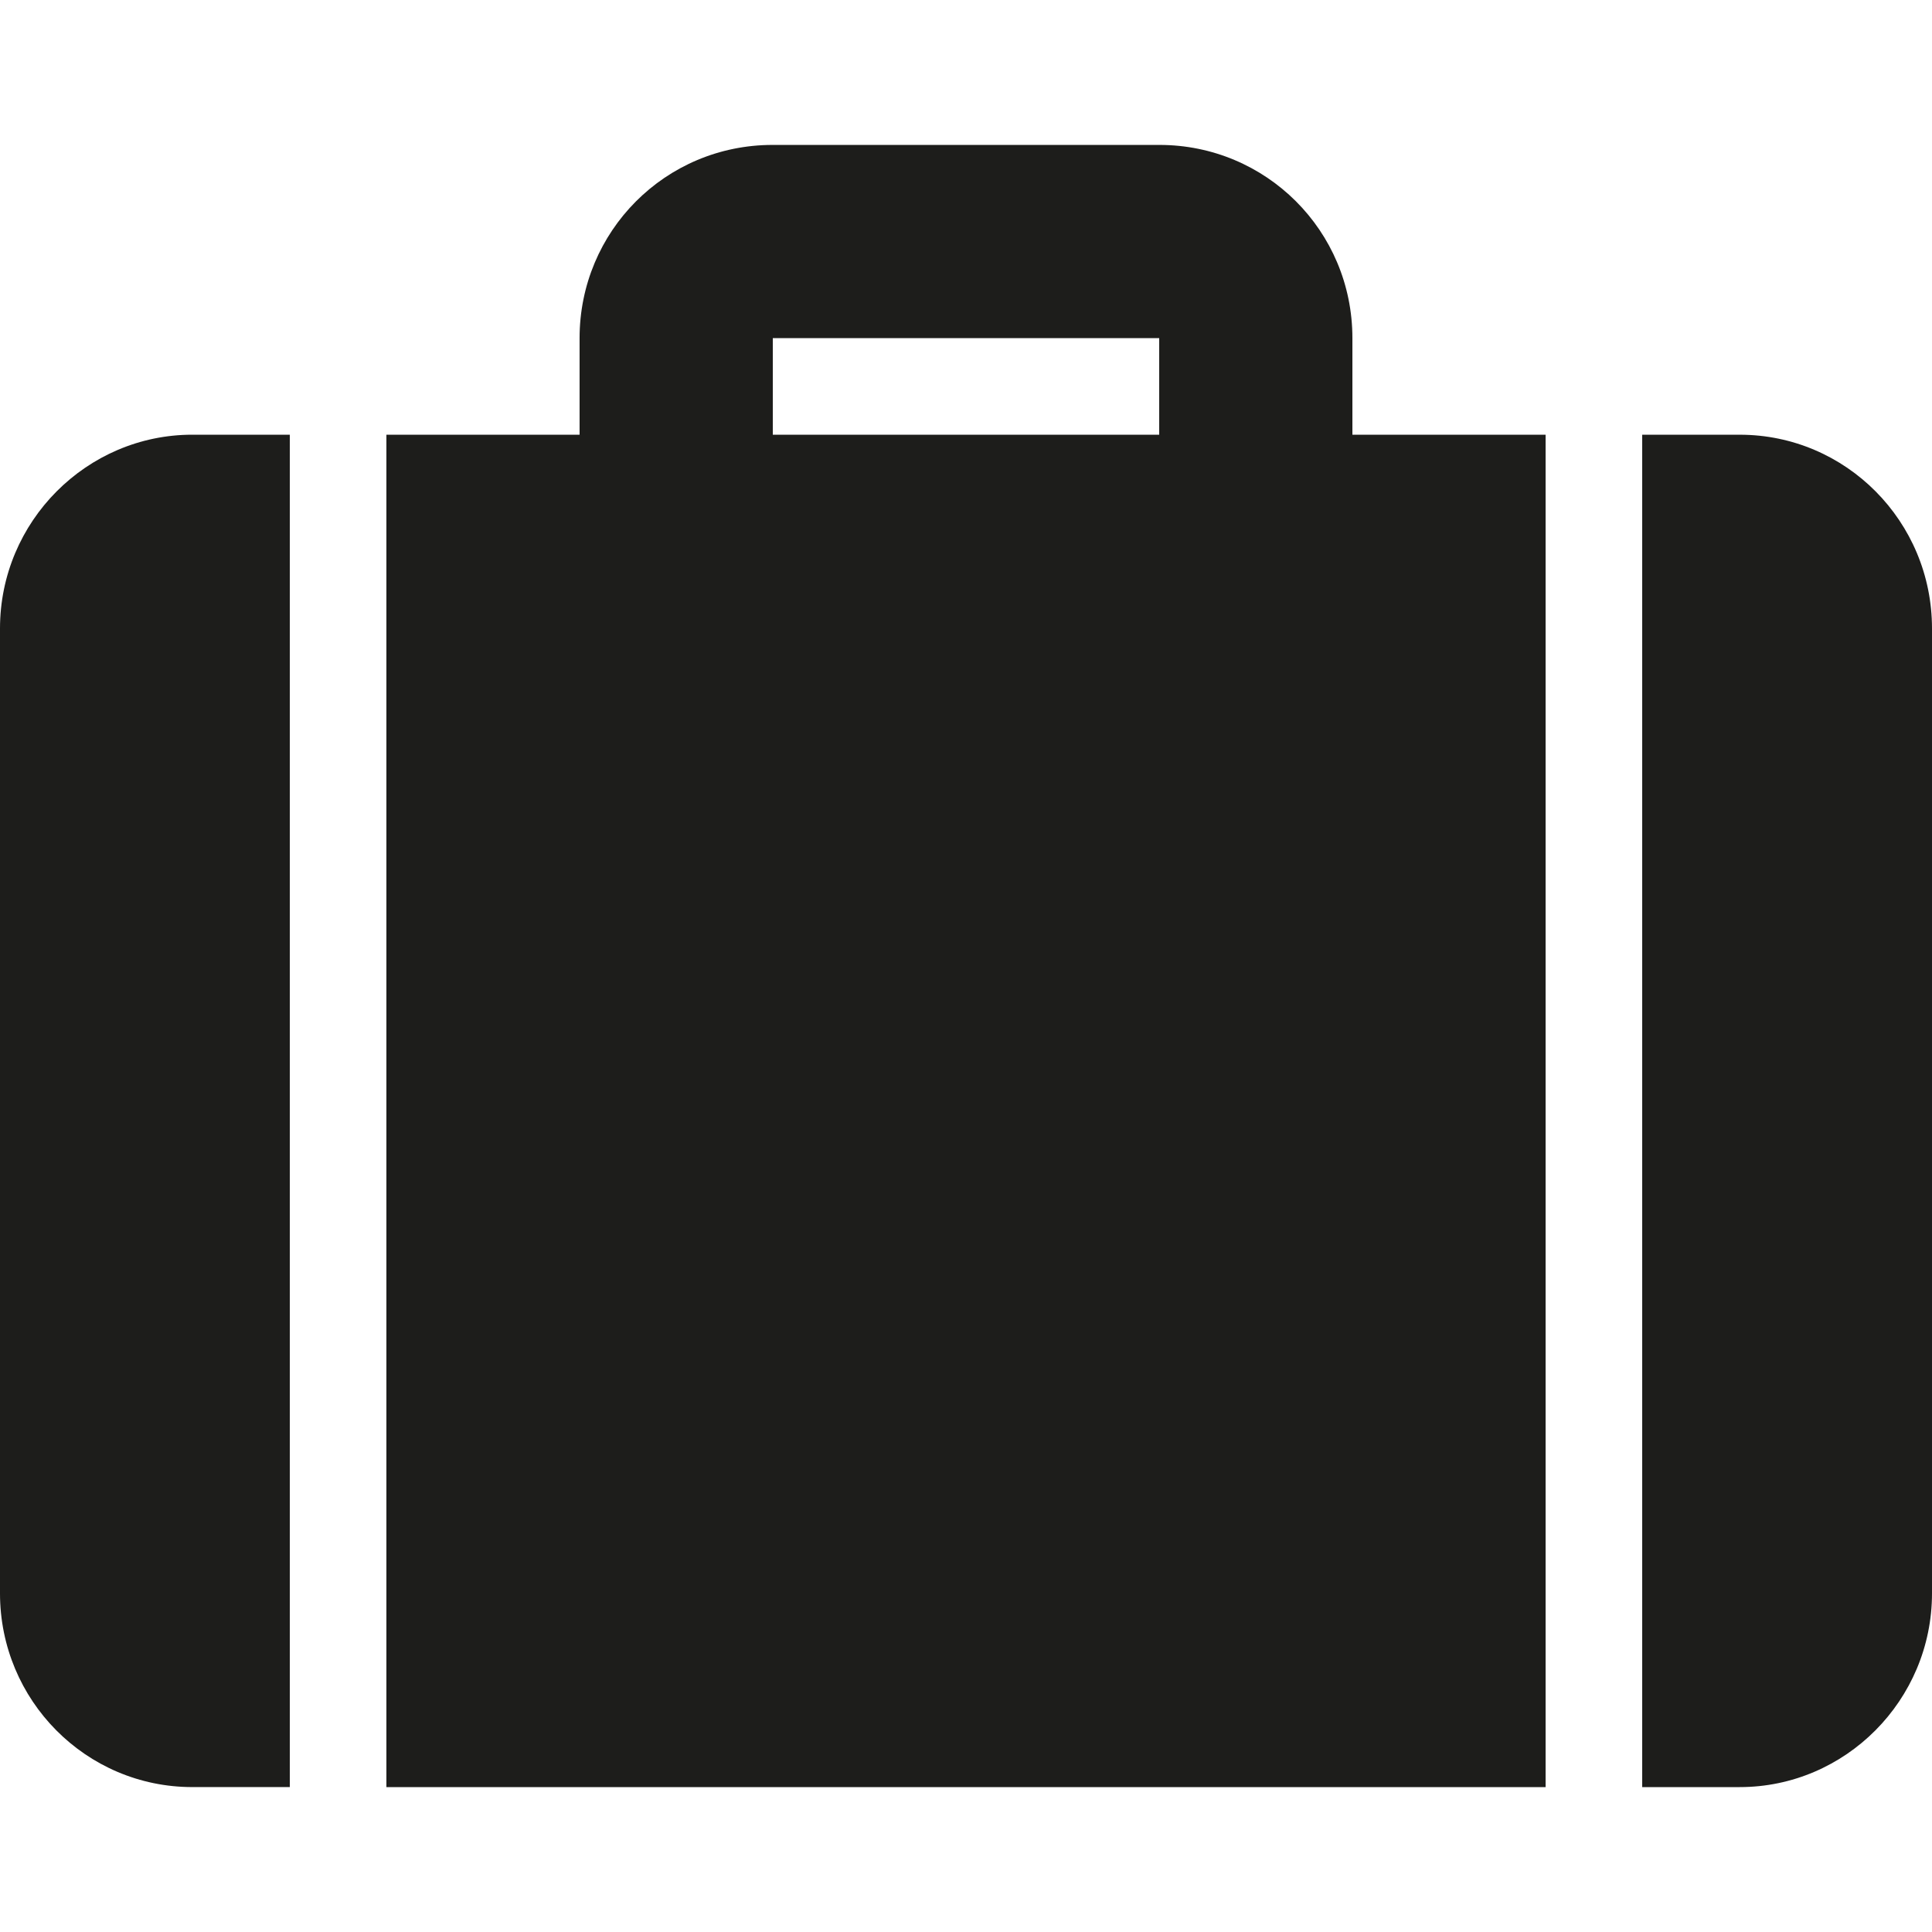 <?xml version="1.0" encoding="UTF-8"?>
<svg id="Calque_1" xmlns="http://www.w3.org/2000/svg" version="1.1" viewBox="0 0 1000 1000">
  <!-- Generator: Adobe Illustrator 29.5.1, SVG Export Plug-In . SVG Version: 2.1.0 Build 141)  -->
  <defs>
    <style>
      .st0, .st1 {
        fill: #1d1d1b;
      }

      .st1 {
        fill-rule: evenodd;
      }
    </style>
  </defs>
  <g>
    <path class="st0" d="M-4523.26-683.62c-14.77-2.55-31.44-7.15-40.47-11.95-10.54-5.67-21.14-11.48-32.31-15.74-8.49-3.19-14.23-8.29-18.32-15.91-1.11-2.08-2.08-4.23-3.39-6.17-1.98-2.85-3.76-6.14-6.41-8.19-5.67-4.4-11.91-7.99-17.75-12.15-1.28-.91-2.65-2.65-2.75-4.13-.47-5.97-.3-12.01-.74-18.02-.2-3.09.8-4.33,3.72-5.24,15.74-4.7,31.44-9.5,47.05-14.6,6.04-1.98,11.81-4.83,18.39-7.58-7.92-9.4-10.84-20.1-13.32-32.21,8.52,8.83,15.4,17.89,25.57,24.56-.23-1.34-.23-1.64-.34-1.91-1.17-2.35-2.35-4.73-3.59-7.05-13.99-25.97-22.75-53.52-26.27-82.92-3.02-25.34-7.32-50.5-11.07-75.74-2.65-17.89-7.68-34.9-17.52-50.3-5.77-9.06-12.69-16.85-22.25-22.01-5.03-2.72-9.97-5.67-15.07-8.22-29.87-14.8-60.03-15.77-90.3-1.41-12.15,5.77-24.7,11.34-33.42,22.21-9.6,11.88-17.32,25.07-20.24,40.1-4.97,25.77-9.13,51.68-13.29,77.62-2.25,14.03-3.62,28.19-5.7,42.28-3.32,22.62-13.99,42.45-24.4,62.35-.7,1.31-1.34,2.65-2.01,3.99.47.37.91.7,1.34,1.04,7.89-7.85,15.74-15.67,23.59-23.49.3.13.64.27.94.4-4.13,10.37-8.22,20.74-12.45,31.41,6.14,2.42,12.55,5.34,19.2,7.52,15.07,4.93,30.2,9.53,45.37,14.13,2.55.77,3.52,1.88,3.35,4.6-.4,6.28-.4,12.62-.8,18.89-.07,1.17-.94,2.92-1.91,3.32-15.54,6.88-26.11,18.49-32.38,34.63,1.58.7,3.52,1.58,5.5,2.42,19.9,8.76,38.46,19.53,53.29,35.81,10,11.01,16.78,23.62,18.46,38.66.34,3.05.8,6.11,1.58,9.06,8.73,35,17.62,69.97,26.27,105,1.95,7.92,20.81,81.54,20.81,81.54l-2.35,179.53c142.58-151.38,156.41-338.73,156.41-338.73v-77.42Z"/>
    <path class="st0" d="M-5475.12-592.06c4.06,29.56,17.45,102.01,57.52,183.46,6.84,13.49,13.69,26.17,20.4,37.99,18.72,32.05,41.78,64.66,70.17,95.94-.7-29.06-2.55-123.56,1.51-185.2,3.26-49.5,33.69-146.71,37.45-162.42,5-21.07,16.95-38.12,32.55-52.75,19.5-18.32,42.49-31.17,66.48-42.45,10.34-4.83,20.81-9.4,31.81-14.36-14.06-6.95-27.52-13.73-41.11-20.24-2.38-1.14-3.79-2.35-4.23-4.93-2.11-12.45-4.36-24.83-6.38-37.28-.2-1.31.54-3.19,1.48-4.19,17.01-18.29,27.62-39.9,32.92-64.16.8-3.69,1.51-7.42,2.28-11.31,4.23.8,8.12.74,10.54-2.99,1.54-2.45,3.22-5.24,3.46-7.99,1.08-12.38,1.95-24.8,2.32-37.25.2-6.17-3.19-10.94-8.86-13.62-2.79-1.31-3.22-3.09-3.09-5.87.77-13.79,1.38-27.55,1.95-41.31,1.14-28.83-11.58-49.93-36.01-64.36-11.38-6.68-22.92-13.12-34.56-19.33-5.6-2.99-11.65-5.13-18.36-8.02v8.19c-5.54-7.01-5.4-15.07-4.9-23.22-.47-.24-.94-.47-1.41-.67-9.33,9.36-18.63,18.72-28.29,28.46.37-4.6.74-8.99,1.11-13.22-16.38,10.84-32.65,21.28-48.59,32.21-17.08,11.75-27.38,28.15-27.99,48.93-.54,17.52,1.18,35.13,2.15,52.68.13,2.75-.3,4.26-2.82,5.5-4.8,2.42-7.08,6.58-6.64,11.91,1.11,13.12,2.02,26.31,3.79,39.36,1.51,10.91,5.3,14.16,15.91,16.04.13.54.37,1.07.47,1.64,4.77,24.87,14.3,47.65,29.23,68.19.94,1.31,1.31,3.56.97,5.2-2.18,11.68-4.67,23.29-6.91,34.93-.67,3.42-2.05,5.67-5.67,6.91-3.99,1.34-7.68,3.56-11.44,5.54-23.02,12.08-46.71,22.65-71.14,31.48-15.03,5.4-57.75,20.07-57.75,20.07,0,0-1.41,14.8-1.91,37.42v32.11c.24,10.44.74,21.54,1.61,32.99"/>
    <path class="st0" d="M-5169.87-154.83c58.89,30.4,122.35,47.72,152.21,54.83,5.77,1.31,11.61,2.62,17.55,3.83,1.81-.37,67.62-14.73,133.59-41.41,64.93-28.02,117.62-64.06,160.44-103.69v-133.02c-.6-5.64-.74-64.6-1.78-69.73-6.91-34.23-13.59-68.49-21.21-102.52-7.32-32.75-15.71-65.27-23.69-97.89-.74-2.95-1.91-5.87-3.32-8.59-4.5-8.62-11.24-15.34-18.86-21.21-18.05-13.93-38.62-22.89-60.37-28.86-25.64-7.01-50.34-15.84-72.89-30.13-3.02-1.91-4.83-4.23-5.13-7.65-.44-5.1-.54-10.27-1.14-15.34-.17-1.21-1.68-2.95-2.82-3.22-4.87-1.07-9.83-1.78-14.77-2.38-2.35-.27-3.25-1.14-3.35-3.56-.34-7.32-1.01-14.63-1.24-21.95-.07-1.24.94-3.15,1.98-3.69,6.51-3.32,11.17-8.52,13.29-15.2,2.75-8.59,4.53-17.52,6.21-26.41.87-4.63.7-9.5.97-14.53,6.11,2.18,10.13-.4,13.56-4.53,1.48-1.81,2.92-3.73,3.96-5.81,7.55-14.9,12.62-30.6,14.39-47.28.6-5.87.7-12.18-3.22-16.88-2.89-3.42-7.38-5.47-11.68-8.52.64-4.97,1.64-11.17,2.21-17.45,2.38-26.58.54-53.05-2.75-79.46-4.06-32.58-22.28-54.16-52.15-66.21-28.73-11.61-58.49-12.95-88.69-7.32-10.7,1.98-21.17,4.97-30.34,11.21-6.04,4.13-10.47,9.19-7.22,17.65-16.34-.03-24.36,4.19-30.84,17.28-3.09,6.21-5.54,12.99-7.15,19.77-5.94,24.97-5.6,50.34-3.76,75.71.13,1.71.77,3.42,1.37,5.07,3.12,8.56,6.41,17.05,9.36,25.64.44,1.21-.03,3.59-.94,4.26-9.77,7.05-11.81,16.41-9.43,27.65,2.31,10.74,4.13,21.54,5.91,32.38,2.08,12.62,6.68,17.11,19.29,17.99.1,1.21.14,2.52.34,3.76,1.71,9.36,2.75,18.89,5.37,27.99,3.05,10.5,9.09,19.36,19.26,24.63.7.37,1.61,1.11,1.71,1.78,1.11,8.32,2.08,16.68,3.09,25.17-8.56,1.07-16.01,2.05-23.09,2.95-.7,6.68-1.18,12.65-2.11,18.56-.24,1.54-1.58,3.52-2.95,4.23-27.52,13.83-55.07,27.55-82.68,41.17-22.65,11.17-44.87,23.05-63.96,39.97-14.16,12.48-23.79,27.42-27.52,46.34-9.63,48.93-19.83,97.75-29.73,146.61-2.35,11.58-4.5,76.88-6.75,88.56v126.04c23.73,22.82,50.6,44.53,81.11,64.36,15.1,9.63,31.91,19.53,50.34,29.06"/>
  </g>
  <path class="st0" d="M2080.81-1079.67c-31.78-31.74-139.48,24.52-171.22,56.26l-127.17,127.17h-578.29c-13.8,0-25.61,9.78-28.18,23.31-2.57,13.48,4.82,26.91,17.63,31.96l382.46,151.11-234.55,234.55h-221.79c-4.74,0-8.88,3.38-9.74,8.12-.9,4.6,1.62,9.29,6.09,11.04l186.68,73.8c1.04,4.69,2.57,9.24,4.51,13.7l-8.16,8.16c-11.68,11.68-11.68,30.52,0,42.15,11.63,11.59,30.43,11.59,42.06,0l8.02-7.98c4.51,1.98,9.15,3.56,13.88,4.69l71.9,184.42c1.8,4.42,6.4,6.99,11.14,6.09,1.98-.36,3.79-1.35,5.14-2.66,1.85-1.85,2.97-4.37,2.97-7.08v-217.11l238.2-238.25,149.71,383.72c5,12.8,18.39,20.24,31.96,17.72,5.86-1.13,10.96-3.92,14.97-7.84,5.23-5.32,8.38-12.44,8.38-20.33v-578.29l127.13-127.13c31.78-31.78,88-139.57,56.26-171.31"/>
  <g>
    <path class="st0" d="M-3916.98-977.52c-4.47,2.21-11.19,9.68-15.57,17.28-7.76,13.44-13.9,21.83-21.83,29.8-22.37,22.45-38.48,26.79-117.49,31.55-51.38,3.13-70.28,5.8-83.64,11.81-13.56,6.14-21.91,16.36-27.09,33.1-3.59,11.56-8.05,34.47-7.26,37.27,1.13,4.13,5.97,6.47,28.13,13.56,24.37,7.81,37.1,13.61,39.19,17.86,1.17,2.42,1.09,3.38-.46,7.26-3.26,8.39-7.09,8.18-39.98-2.05-26.96-8.43-34.68-10.35-36.02-9.02-2.3,2.21-11.23,32.01-11.23,37.27,0,2.46.37,2.63,28.17,11.98,25.92,8.72,32.97,11.77,36.02,15.57,3.26,4.05,2.38,8.85-2.42,13.19-4.63,4.17-4.51,4.17-31.14-4.34-21.66-6.93-37.23-11.48-39.44-11.48-.75,0-2.79,2.71-4.47,5.89-3,5.8-14.31,31.34-14.31,32.3,0,.29,9.31,3.51,20.74,7.22,29.3,9.52,46.33,16.11,48.2,18.7.84,1.17,1.5,4.09,1.5,6.51,0,3.55-.54,4.92-3.13,7.43-2.88,2.8-3.51,2.96-8.39,2.38-2.92-.38-16.36-4.26-29.84-8.64-13.44-4.38-28-9.06-32.3-10.35l-7.81-2.42-5.34,8.01c-7.09,10.64-18.16,23.41-29.17,33.72-17.15,16.03-63.4,55.43-86.27,73.5-19.66,15.53-28.76,31.05-30.26,51.75-.63,9.18,1.13,20.53,3.59,22.95,5.63,5.51,58.6-6.09,109.48-23.92,65.15-22.87,158.18-68.53,215.95-105.97,23.58-15.28,31.93-21.91,51.04-40.69,16.4-16.07,28.34-30.01,53.17-61.9,25-32.22,48.5-58.22,70.91-78.55,12.94-11.77,22.46-18.61,32.68-23.62,17.9-8.77,33.18-11.98,56.76-11.98,8.68,0,15.74-.38,15.74-.79,0-2.21-60.52-103.72-72.37-121.33-13.27-19.87-28.76-31.22-43.74-32.1-5.09-.29-7.85,0-10.31,1.25"/>
    <path class="st0" d="M-3820.81-794.7c-7.47,1.04-12.06,2.67-22.37,7.81-13.02,6.55-27.34,17.36-44.2,33.47-18.74,17.86-33.68,34.64-63.73,71.5-42.07,51.67-58.47,68.24-88.61,89.32-26.13,18.32-79.42,48.16-130.68,73.21-74.75,36.48-135.98,59.56-192.99,72.71-9.81,2.3-18.57,4.55-19.41,5.01-1.21.67-.21,2.09,4.88,6.8,7.18,6.68,12.27,8.93,26.46,11.77,12.56,2.46,52.38,2.46,67.2-.04,51.63-8.68,119.99-38.11,193.49-83.39,10.18-6.3,72.62-47.29,81.18-53.3,4.26-3.05,34.51-20.7,61.77-36.1,12.65-7.14,37.65-21.29,55.64-31.43,38.48-21.74,69.7-40.28,83.22-49.42,19.11-12.9,42.78-31.55,58.51-46.08,9.51-8.76,22.16-23.04,22.16-24.92,0-.63-1.42-3.92-3.17-7.3-10.06-19.53-27.05-36.85-38.81-39.48-5.05-1.17-42.7-1.25-50.54-.13"/>
    <path class="st0" d="M-3712.45-621.04c-2.25.5-7.47,2.55-11.56,4.55-8.43,4.05-16.74,11.23-34.18,29.47l-10.81,11.39,17.45,19.83c29.84,33.97,32.6,39.36,22.95,45.16-8.6,5.13-9.1,4.67-54.47-46.66l-2.21-2.46-7.97,6.89c-12.02,10.43-23.87,21.54-23.87,22.41,0,1.34,11.14,14.94,23.92,29.22,13.32,14.86,19.99,23.75,19.99,26.59,0,2.55-4.47,7.51-8.05,8.97-6.09,2.46-11.81-2.17-38.69-31.59-10.39-11.35-17.11-17.99-17.86-17.53-1.63.92-31.47,23.08-33.3,24.71-1.21,1.09,2,5.09,19.24,24.04,22.91,25.21,25.37,28.34,26.29,33.6.54,3.26.17,4.13-3.51,7.68-2.25,2.17-5.09,3.97-6.18,3.97-4.59,0-12.65-7.26-33.68-30.39-11.98-13.19-22.37-24.08-23.04-24.25-.71-.17-5.26,1.5-10.18,3.72-10.98,5.01-29.59,11.35-42.57,14.52-12.1,2.96-69.33,13.98-100.58,19.37-26.96,4.63-27.97,4.93-38.4,10.18-15.99,8.1-27.17,21.2-34.14,40.07-1.25,3.38-1.21,3.84.75,5.63,6.76,6.18,59.35,21.37,101.63,29.34,30.01,5.72,70.24,10.43,105.97,12.52,34.43,2,116.49,3.26,140.11,2.17,49.75-2.34,69.03-7.3,137.11-35.27,55.55-22.79,70.2-28.13,92.61-33.72,21.45-5.34,37.15-7.26,54.43-6.59,22.87.88,38.94,6.01,60.48,19.41,5.39,3.38,10.1,6.18,10.39,6.18.92,0,.62-103.55-.38-129.09-.75-18.53-1.42-25.71-3.05-31.89-3.13-11.77-8.3-21.37-14.44-26.75-9.72-8.51-18.99-8.72-33.89-.67-17.36,9.35-31.8,15.94-38.48,17.61-4.8,1.17-10.64,1.59-20.95,1.55-24.63-.21-31.35-2.55-97.5-34.14-22.79-10.85-45.62-21.33-50.8-23.33-17.65-6.8-28.76-8.64-38.56-6.39"/>
    <path class="st0" d="M-3509.27-380.37c-34.81,6.34-56.39,13.06-116.91,36.31-18.28,7.05-38.69,14.61-45.45,16.9-27.21,9.14-55.93,15.4-83.22,17.99-18.61,1.79-66.36,2.3-100.54,1.09-113.86-4.05-191.78-14.61-254.18-34.39-7.76-2.42-14.52-4.26-14.98-4.01-1.84,1.09-.79,6.8,2.21,12.27,17.28,31.8,70.66,57.35,142.86,68.36,49.33,7.55,122.54,8.72,186.86,3.05,35.02-3.09,48-3.51,147.54-4.42,159.6-1.55,178.38-3.05,228.43-18.62,6.34-1.96,12.69-3.92,14.11-4.34l2.55-.75-.29-14.36c-.54-26.5-3.88-37.98-13.81-47.75-10.35-10.18-30.43-21.33-46.66-25.96-10.14-2.88-36.27-3.63-48.5-1.38"/>
  </g>
  <path class="st0" d="M-3142.21-380.32l60.93-63.09h564.18l60.88,63.09h-685.99ZM-2918.42-287.98l47.03-63.09h144.38l46.98,63.09h-238.4ZM-2487.36-468.9h-625.27l-180.97,175.36c0,33.13,28.55,60.29,63.46,60.29h860.28c34.91,0,63.46-27.15,63.46-60.29l-180.96-175.36Z"/>
  <path class="st0" d="M-2462.83-541.09c0,22.14-19.02,40.19-42.29,40.19h-589.77c-23.27,0-42.29-18.05-42.29-40.19v-353.47c0-22.14,19.02-40.19,42.29-40.19h589.77c23.27,0,42.29,18.05,42.29,40.19v353.47ZM-2493.05-966.75h-613.91c-34.86,0-63.41,27.15-63.41,60.29v377.29c0,33.13,28.55,60.29,63.41,60.29h613.91c34.91,0,63.46-27.15,63.46-60.29v-377.29c0-33.13-28.56-60.29-63.46-60.29"/>
  <path class="st0" d="M-351.92-449.05v76.73c0,104.77-57.37,169.89-171.99,195.47v71.78h-175.67v-61.88c-59.4-4.13-105.21-12.76-137.39-25.96v-179.41c56.1,23.92,119.62,35.86,190.58,35.86s106.37-20.19,106.37-60.61v-18.59c0-18.92-3.9-33.16-11.72-42.68-7.86-9.46-22.49-19.97-43.94-31.51l-132.39-71.78c-80.02-44.55-120.01-107.25-120.01-188.1v-77.93c0-103.12,52.36-167.86,157.14-194.26v-72.98h175.72v63.09c49.45,4.12,87.4,11.99,113.8,23.54v178.15c-50.32-21.45-107.64-32.17-171.99-32.17-33,0-55.28,5.17-66.82,15.46-11.55,10.34-17.33,24.97-17.33,43.94v18.59c0,23.1,3.96,40.2,11.77,51.31,7.81,11.17,24.97,23.7,51.37,37.73l141.02,79.2c67.65,37.12,101.48,92.79,101.48,167.03"/>
  <g>
    <g>
      <path class="st0" d="M-5419.34,15.7h154.17c34.26,0,60.8,8.25,79.62,24.74,18.82,16.49,28.23,40.82,28.23,72.96v238.55c0,68.95-34.05,103.42-102.15,103.42h-159.88V15.7ZM-5252.48,117.22c0-7.61-1.8-13.42-5.39-17.45-3.6-4.01-10.47-6.03-20.62-6.03h-45.68v279.79h45.68c17.34,0,26.01-9.72,26.01-29.18V117.22Z"/>
      <path class="st0" d="M-5085.63,15.7h222.69v82.48h-127.52v93.26h110.39v82.48h-110.39v98.97h127.52v82.48h-222.69V15.7Z"/>
      <path class="st0" d="M-4803.94,119.75c0-33.83,11.74-60.16,35.21-78.99,23.47-18.82,58.89-28.23,106.27-28.23,31.3,0,57.94,2.96,79.94,8.88v87.55c-23.69-7.19-47.06-10.78-70.11-10.78s-37.97,2.65-44.73,7.93c-6.77,5.29-10.15,13.01-10.15,23.16v213.17c0,20.3,15.96,30.45,47.9,30.45s58.26-3.17,78.99-9.52v85.65c-22.84,6.34-50.55,9.52-83.11,9.52-47.37,0-82.59-9.3-105.63-27.92-23.06-18.61-34.58-44.83-34.58-78.67V119.75Z"/>
    </g>
    <path class="st0" d="M-5269.64,544.38c71.9,0,107.86,33.63,107.86,100.88v41.24c0,41.03-15.02,66.2-45.04,75.5,32.56,7.61,48.85,32.99,48.85,76.13v45.05c0,67.25-35.96,100.88-107.86,100.88h-154.17v-439.67h150.36ZM-5255.68,651.6c0-18.18-9.94-27.28-29.82-27.28h-39.33v95.8h39.33c19.88,0,29.82-9.09,29.82-27.28v-41.24h0ZM-5281.69,904.11c19.88,0,29.82-9.09,29.82-27.28v-45.05c0-18.18-9.94-27.28-29.82-27.28h-43.14v99.61h43.14ZM-4919.43,984.05l-18.4-101.51h-86.92l-17.13,101.51h-90.72l86.29-439.67h132.6l85.01,439.67h-90.72ZM-5011.42,801.96h59.64l-30.46-170.03-29.18,170.03ZM-4803.33,648.43c0-33.83,11.74-60.16,35.21-78.99,23.47-18.81,58.89-28.23,106.27-28.23,31.3,0,57.95,2.96,79.94,8.88v87.55c-23.69-7.19-47.06-10.79-70.11-10.79s-37.97,2.65-44.73,7.93c-6.77,5.29-10.15,13.01-10.15,23.16v213.17c0,20.3,15.96,30.45,47.9,30.45s58.26-3.17,78.99-9.52v85.65c-22.84,6.34-50.55,9.52-83.12,9.52-47.37,0-82.58-9.3-105.63-27.91-23.06-18.61-34.58-44.83-34.58-78.67v-232.21Z"/>
  </g>
  <path class="st0" d="M2638.86-440.55l-115.71-118.54,224.48-193.16,79.83,81.76-188.59,229.94ZM2306.11-111.44c104.9-82.69,230.6-200.41,306.46-278.08,1-1.08,2.04-2.12,3.08-3.19l7.32,7.5c4.64,4.72,10.92,7.39,17.46,7.39.37,0,.74-.04,1.08-.04,6.91-.3,13.41-3.57,17.87-9.03l216.53-264c32.61-.11,94.87-9.1,151.15-66.72,114.26-117.01,21.21-338.15,17.16-347.51-4.46-10.51-15.31-16.53-26.37-14.82-11.07,1.75-19.61,10.92-20.8,22.33-.11.85-9.88,86.96-61.96,92.49-6.35.71-12.37,1-18.35,1-15.05,0-26.75-2.08-38.08-4.12-10.03-1.78-19.5-3.49-29.83-3.49-22.92,0-43.76,8.88-67.65,28.71-49,40.75-55.35,111.25-55.53,143.53l-254.9,219.39c-5.31,4.53-8.51,11.22-8.84,18.28-.26,7.1,2.34,14,7.24,19.02l7.32,7.5c-1.08,1.04-2.08,2.08-3.16,3.19-86.26,88.37-184.17,200.7-255.46,293.2"/>
  <path class="st0" d="M2665.17,330.59c12.28.14,26.62,5.72,38.6,8.3,49.81,10.71,99.64,21.4,149.45,32.11,49.82,10.71,99.64,21.41,149.46,32.12,12.36,2.66,25.64,4.3,37.71,8.11,20.43,6.44,23.74,19.63,20.76,35.37-142.34-30.71-284.69-61.42-427.04-92.12,5-13.12,12.49-24.07,31.06-23.87M3016.4,800.17c.77-1.84,1.32-3.89,1.4-6.28-.31,8.69,1.01-1.69,2.28-5.03,3.4-9,6.28-18.24,9.42-27.33,9.76-28.36,19.53-56.72,29.3-85.08,23.07-67.02,46.15-134.03,69.23-201.05,12.18-35.4,24.38-70.8,36.57-106.2,16.33-47.45,38.54-107.73-30.98-124.86-123.2-30.36-248.64-53.43-372.68-80.08-35.73-7.68-92.06-30.3-124.37-6.14-21.72,16.25-27.43,49.48-35.77,73.69-7.1,20.63-14.2,41.26-21.32,61.9-35.31,102.56-70.63,205.13-105.94,307.69-63.89-49.55-169.6-57.69-227.83,1.01-62.41,62.9-6.74,144.91,63.68,171.65,75.62,28.71,183.86,9.84,207.23-75.19,3.28-11.94-1.15,1.09,2.97-11.13,2.99-8.87,6.1-17.72,9.15-26.58,9.73-28.25,19.45-56.5,29.18-84.75,15.74-45.74,31.5-91.47,47.24-137.21,142.59,30.76,285.17,61.51,427.76,92.28-19.84,57.61-39.67,115.21-59.51,172.82-48.88-38.56-118.94-50.07-177.54-29.36-52.99,18.73-93.66,69.49-71.55,126.56,43.75,112.92,263.79,123.64,292.08-1.32"/>
  <g>
    <path class="st0" d="M711.95-882.97c0,150.25-94.89,274.79-211.95,274.79s-211.95-126.82-211.95-274.79c0-117.05,94.89-211.95,211.95-211.95s211.95,94.89,211.95,211.95Z"/>
    <g>
      <path class="st0" d="M651.51-595.62c-11.61,9.19-23.8,17.33-36.52,24.37-36.22,20.03-74.91,30.19-114.98,30.19s-78.94-10.33-115.3-30.69c-12.46-6.98-24.41-15.02-35.81-24.08-142.39,71.7-242.5,168.34-242.5,280.96,0,149.43,176.23,209.78,393.61,209.78s393.61-60.35,393.61-209.78c0-112.52-99.93-208.97-242.11-280.76Z"/>
      <path class="st0" d="M572.35-624.78c-23.45-5.53-47.63-8.54-72.35-8.54s-48.65,2.97-71.99,8.45c22.48,10.76,46.71,16.69,71.99,16.69s49.77-5.88,72.35-16.6Z"/>
    </g>
  </g>
  <path class="st0" d="M-2299.22,1600c0,276.14-223.86,500-500,500s-500-223.86-500-500c0-276.14,223.86-500,500-500,276.11-.03,499.97,223.77,500,499.87v.13ZM-2962.85,1552.82c63.2,0,114.44-51.24,114.44-114.44s-51.24-114.44-114.44-114.44-114.4,51.2-114.44,114.37c.03,63.2,51.24,114.43,114.44,114.5h0ZM-2962.85,1482.78c-24.56,0-44.46-19.91-44.46-44.46s19.91-44.46,44.46-44.46,44.46,19.91,44.46,44.46c-.03,24.54-19.92,44.43-44.46,44.46ZM-2601.61,1394.24c16.11-22.44,10.99-53.69-11.45-69.8-22.44-16.11-53.69-10.99-69.8,11.45-.65.91-1.27,1.83-1.86,2.78l-310.98,465.58c-15.16,23.09-8.73,54.1,14.37,69.26,22.83,14.98,53.45,8.89,68.81-13.69l310.91-465.58ZM-2520.39,1762.88c0-63.2-51.24-114.44-114.44-114.44-63.2,0-114.44,51.24-114.44,114.44,0,63.2,51.24,114.44,114.44,114.44,63.17-.07,114.37-51.26,114.44-114.44ZM-2590.43,1762.88c0,24.56-19.91,44.46-44.46,44.46-24.56,0-44.46-19.91-44.46-44.46,0-24.56,19.91-44.46,44.46-44.46.02,0,.04,0,.06,0,24.52.07,44.36,19.95,44.4,44.46Z"/>
  <g id="layer1">
    <path id="path940" class="st0" d="M-1764,19.86c-13.78,0-26.01,8.81-30.37,21.88l-32.5,97.5c-13.12,4.62-25.96,9.92-38.5,15.94l-91.93-45.94c-12.32-6.16-27.2-3.74-36.94,6l-90.5,90.5c-9.74,9.74-12.16,24.62-6,36.94l45.87,91.75c-6.03,12.6-11.37,25.5-16,38.69l-97.37,32.5c-13.07,4.36-21.88,16.6-21.87,30.38v127.99c0,13.78,8.8,26.02,21.87,30.38l97.68,32.56c4.6,13.04,9.89,25.78,15.87,38.25l-46.06,92.12c-6.16,12.32-3.74,27.2,6,36.93l90.5,90.56c9.74,9.74,24.62,12.15,36.94,6l91.93-46c12.53,5.99,25.33,11.27,38.44,15.87l32.56,97.62c4.36,13.07,16.6,21.88,30.37,21.88h128c13.78,0,26.01-8.81,30.37-21.88l32.56-97.81c13.01-4.58,25.75-9.86,38.19-15.81l92.18,46.12c12.32,6.16,27.2,3.74,36.94-6l90.5-90.56c9.74-9.74,12.16-24.61,6-36.93l-45.94-91.87c6.02-12.56,11.32-25.42,15.94-38.56l97.5-32.5c13.07-4.36,21.88-16.6,21.87-30.38v-127.99c0-13.78-8.8-26.02-21.87-30.38l-97.56-32.5c-4.62-13.1-9.93-25.91-15.94-38.44l46-92c6.16-12.32,3.74-27.2-6-36.94l-90.5-90.5c-9.74-9.74-24.62-12.15-36.94-6l-91.68,45.81c-12.65-6.05-25.58-11.37-38.81-16l-32.44-97.31c-4.36-13.07-16.6-21.88-30.37-21.88h-128ZM-1740.94,83.86h81.87l29.69,89.12c3.3,9.91,11.23,17.59,21.25,20.56,20.83,6.19,40.98,14.47,60.12,24.75,9.15,4.93,20.13,5.11,29.44.48l83.87-41.94,57.87,57.87-42.12,84.25c-4.66,9.32-4.5,20.32.44,29.5,10.25,19.02,18.59,39,24.81,59.68,2.98,9.98,10.63,17.88,20.5,21.19l89.31,29.75v81.87l-89.25,29.75c-9.87,3.31-17.52,11.21-20.5,21.19-6.21,20.73-14.55,40.76-24.81,59.81-4.94,9.18-5.1,20.18-.44,29.5l42.06,84.12-57.87,57.93-84.43-42.25c-9.33-4.65-20.33-4.47-29.5.48-18.95,10.19-38.83,18.49-59.44,24.69-9.98,2.98-17.88,10.63-21.19,20.5l-29.81,89.56h-81.87l-29.81-89.44c-3.29-9.9-11.2-17.57-21.19-20.56-20.69-6.18-40.73-14.41-59.75-24.63-9.15-4.93-20.13-5.11-29.44-.48l-84.18,42.12-57.87-57.93,42.19-84.37c4.66-9.32,4.5-20.32-.44-29.5-10.22-18.97-18.54-38.93-24.75-59.56-3-9.95-10.64-17.83-20.5-21.13l-89.43-29.81v-81.87l89.18-29.75c9.9-3.29,17.57-11.2,20.56-21.19,6.21-20.77,14.48-40.85,24.75-59.94,4.94-9.18,5.1-20.18.44-29.5l-42-84,57.87-57.87,84.18,42.06c9.33,4.65,20.33,4.47,29.5-.48,19.04-10.26,39.04-18.59,59.75-24.81,9.98-2.98,17.88-10.63,21.19-20.5l29.75-89.24Z"/>
    <path id="path961" class="st0" d="M-1700.11,275.79c-123.33,0-223.93,100.84-223.93,224.17s100.6,223.93,223.93,223.93,224.17-100.6,224.17-223.93-100.84-224.17-224.17-224.17ZM-1700.11,339.81c88.74,0,160.15,71.41,160.15,160.15s-71.41,159.92-160.15,159.92-159.92-71.17-159.92-159.92,71.17-160.15,159.92-160.15Z"/>
  </g>
  <path class="st0" d="M-507.18,626.33s-46.36,59.2-105.58,0c-57.44-55.72-99.23,0-99.23,0l-138.37,272.73c-4.01,14.85,4.82,30.11,19.67,34.1h459.57c14.85-3.98,23.68-19.22,19.7-34.1l-155.75-272.73ZM-295.26,885.1l-222.28-374.07v-.7l-.39-219.21h15.35c23.01,0,41.73-18.69,41.73-41.76s-18.72-41.73-41.73-41.73h-222.72c-23.04,0-41.73,18.69-41.73,41.73s18.69,41.76,41.73,41.76h13.43l-.45,219.27-192.44,374.71c-11.92,44.54,14.51,90.31,59.03,102.24h491.44c44.57-11.92,71.01-57.69,59.03-102.24h0ZM-361.73,959.43l-476.59-.53c-29.67-7.97-47.27-38.5-39.34-68.14l193.53-379.31.59-248.16h-41.73c-7.66,0-13.9-6.24-13.9-13.93s6.24-13.9,13.9-13.9h222.72c7.66,0,13.87,6.24,13.87,13.9s-6.21,13.93-13.87,13.93h-41.73l.7,247.24,221.16,380.7c7.97,29.72-9.67,60.26-39.31,68.2h0ZM-586.63,165.87c0,15.38,12.48,27.86,27.86,27.86s27.86-12.48,27.86-27.86-12.45-27.86-27.86-27.86-27.86,12.45-27.86,27.86ZM-558.77,96.23c23.07,0,41.79-18.69,41.79-41.79s-18.72-41.79-41.79-41.79-41.79,18.69-41.79,41.79,18.72,41.79,41.79,41.79ZM-670.2,165.87c15.41,0,27.86-12.48,27.86-27.86s-12.45-27.86-27.86-27.86-27.86,12.48-27.86,27.86,12.45,27.86,27.86,27.86Z"/>
  <path class="st0" d="M1482.85,122.06l-253.37,253.52-98.53-98.46c-32.45-32.62-32.45-85.33,0-117.95l135.49-135.49c32.65-32.46,85.38-32.46,118.03,0l98.38,98.38ZM2079.47,992.6c-2.51,0-5.01-.28-7.45-.83l-257.36-57.96c-21.41-5.85-41.22-16.45-57.96-31.01v.08l-279.19-279.27-189.09-189.01,128.72-128.72,468.2,468.28-88.9,88.97c9.15,7.12,19.5,12.55,30.56,16.03l113.51,25.52,71.51-71.51-25.59-113.51c-3.47-11.04-8.9-21.37-16.03-30.49l-25.97,25.97-468.35-468.2,65.79-65.86,189.16,189.09,131.8,131.88,147.31,147.39c14.56,16.75,25.16,36.56,31.01,57.96l57.96,257.36c3.76,16.56-4.89,27.85-19.57,27.85h-.08Z"/>
  <path class="st0" d="M-3400,1600c0,276.14-223.86,500-500,500s-500-223.86-500-500c0-276.14,223.86-500,500-500s500,223.86,500,500h0ZM-4245.84,1502.17s-9.47,3.79-9.47,9.79,9.47,9.79,9.47,9.79l323.17,137.11c14.9,5.38,31.21,5.38,46.1,0l195.78-83.05,127.26-54c1.08-.46,2.14-.99,3.16-1.58l.38-.25,1.01-.63c2.76-1.46,4.61-4.21,4.93-7.33,0-3.6-3.16-7.07-9.47-9.79l-323.1-137.17c-6.29-2.46-12.96-3.8-19.7-3.98h-3.35c-7.85-.16-15.65,1.19-22.99,3.98l-323.17,137.11ZM-3680.73,1619.2l-180.25,76.48c-24.89,9.62-52.47,9.62-77.37,0l-180.18-76.48v98.84c0,63.72,98.02,115.32,218.9,115.32s218.96-51.6,218.96-115.32l-.06-98.84ZM-3561.87,1745c0-20.75-16.82-37.58-37.58-37.58s-37.58,16.82-37.58,37.58v49.89h75.15v-49.89ZM-3599.44,1621.28c13.81,0,25.01-11.2,25.01-25.01,0-13.81-11.2-25.01-25.01-25.01-13.81,0-25.01,11.2-25.01,25.01,0,.02,0,.04,0,.06.03,13.79,11.22,24.95,25.01,24.95ZM-3624.45,1663.72c0,13.81,11.2,25.01,25.01,25.01s25.01-11.2,25.01-25.01-11.2-25.01-25.01-25.01h0c-13.81,0-25.01,11.2-25.01,25.01Z"/>
  <path class="st0" d="M300,225H99.54C44.91,225,0,269.9,0,325.29v499.41c0,55.44,44.57,100.29,99.54,100.29h50.46V225h50v700h600V225h50v700h50.46c54.63,0,99.54-44.9,99.54-100.29v-499.41c0-55.44-44.57-100.29-99.54-100.29h-200.46v-50c0-55.61-44.73-100-99.91-100h-200.19c-55.57,0-99.91,44.77-99.91,100v50h0ZM400,175h200v50h-200v-50h0Z"/>
  <path class="st0" d="M-2203.39-602.93c0,20.62,16.32,33.07,36.51,33.07,12.46,0,22.33-6.01,30.93-14.6l419.23-381.85c4.72-4.72,9.88-6.44,15.46-6.44,5.16,0,9.88,1.72,15.03,6.44l418.8,381.85c9.02,8.59,18.89,14.6,30.92,14.6,20.19,0,36.52-12.46,36.52-33.07,0-12.89-4.72-21.05-12.89-28.35l-148.62-135.3v-253.85c0-18.9-12.03-30.93-30.92-30.93h-56.27c-18.47,0-31.36,12.03-31.36,30.93v146.04l-170.09-155.49c-15.03-14.18-33.5-21.05-51.54-21.05s-36.08,6.87-51.54,21.05l-437.27,398.61c-7.73,7.3-12.89,15.46-12.89,28.35ZM-2080.55-242.55c0,59.71,36.08,94.5,96.65,94.5h173.96v-305.4c0-19.76,13.32-32.65,33.08-32.65h151.62c19.76,0,32.65,12.89,32.65,32.65V-148.05h173.53c60.57,0,96.22-34.79,96.22-94.5v-314.42l-364.68-328.59c-4.73-4.3-9.88-6.44-15.03-6.44-4.73,0-9.45,2.15-14.6,6.87l-363.39,330.31V-242.55Z"/>
  <path class="st0" d="M-4999.57,1100c-275.86,0-499.53,223.66-499.53,499.53s223.68,499.53,499.53,499.53,499.57-223.66,499.57-499.53-223.64-499.53-499.57-499.53ZM-4911.85,1828.87c-20.21,22.43-31.79,35.75-53.6,56.6-33.01,31.57-70.5,39.97-99.64,8.81-41.89-44.8,2.05-181.09,3.12-186.26,7.87-36.23,23.57-108.63,23.57-108.63,0,0-33.93,20.77-54.07,28.14-14.86,5.43-31.66-1.7-35.82-16.07-3.87-13.31-.79-21.78,7.36-30.87,20.2-22.41,31.79-35.74,53.6-56.59,33.04-31.58,70.5-39.97,99.64-8.83,41.89,44.8,10.98,118.51.12,170.74-1.07,5.18-26.82,124.16-26.82,124.16,0,0,33.93-20.77,54.07-28.15,14.89-5.41,31.69,1.73,35.85,16.08,3.87,13.31.76,21.78-7.39,30.86ZM-4966.05,1443.67c-46.61,4.09-87.68-30.37-91.77-77.01-4.06-46.59,30.4-87.68,77.01-91.74,46.58-4.09,87.68,30.4,91.74,77,4.09,46.6-30.4,87.7-76.98,91.76Z"/>
  <g>
    <path class="st0" d="M-1699.99,1914.11c-27.61,0-50-22.39-50-50v-151.98c0-26.71-10.4-85.5-29.29-104.38l-120.71-120.71v29.29c0,27.61-22.39,50-50,50s-50-22.39-50-50v-150h0v-.23s0-.05,0-.07c0-.04,0-.09,0-.13v-.02c.06-6.75,1.46-13.17,3.94-19.03,2.21-5.23,5.35-10.15,9.41-14.53.85-.92,1.74-1.8,2.65-2.65,4.25-3.95,9.02-7.02,14.08-9.21,6.1-2.65,12.84-4.12,19.91-4.12h150c27.61,0,50,22.39,50,50s-22.39,50-50,50h-29.29l120.71,120.71c37.77,37.77,58.58,121.67,58.58,175.09v151.98c0,27.61-22.39,50-50,50Z"/>
    <path class="st0" d="M-1699.99,1880.43c-27.61,0-50-22.39-50-50v-151.98c0-53.42,20.8-103.64,58.58-141.42l120.71-120.71h-29.29c-27.61,0-50-22.39-50-50s22.38-50,50-50h150c.06.02.11,0,.16,0s.1,0,.15,0,.1,0,.15,0c6.64.06,12.97,1.41,18.75,3.82,5.7,2.37,11.04,5.83,15.72,10.4,0,0,0,0,.01,0,.03.03.06.06.1.1,0,0,.01.01.02.02.03.03.06.06.09.08.01.01.03.03.05.05.02.02.04.04.06.06l.22.22s.04.04.06.06c.01.01.03.03.05.05.03.03.06.06.08.09,0,0,.01.01.02.02.03.03.06.06.1.1,0,0,0,0,0,.01,4.57,4.67,8.03,10.02,10.4,15.71,2.41,5.78,3.76,12.12,3.82,18.76v.02s0,.09,0,.13v.15s0,.1,0,.15h0v150.01c0,27.61-22.39,50-50,50s-50-22.39-50-50v-29.29l-120.71,120.71c-18.89,18.89-29.29,44-29.29,70.71v151.98c0,27.61-22.39,50-50,50Z"/>
    <path class="st0" d="M500,2091.54c-44.01,0-79.68-35.68-79.68-79.68v-242.2c0-42.57-16.58-136.25-46.68-166.35l-192.37-192.37v46.68c0,44.01-35.68,79.68-79.68,79.68s-79.68-35.67-79.68-79.68v-239.42s0-.07,0-.11c0-.07,0-.14,0-.21v-.03c.1-10.76,2.32-21,6.27-30.33,3.52-8.33,8.52-16.18,15-23.15,1.36-1.46,2.77-2.87,4.23-4.23,6.77-6.29,14.38-11.18,22.44-14.68,9.72-4.23,20.46-6.57,31.74-6.57h239.04c44.01,0,79.68,35.68,79.68,79.68s-35.68,79.68-79.68,79.68h-46.68l192.37,192.37c60.2,60.2,93.36,193.91,93.36,279.04v242.2c0,44.01-35.68,79.68-79.68,79.68Z"/>
    <path class="st0" d="M500,2037.88c-44.01,0-79.68-35.68-79.68-79.68v-242.2c0-85.13,33.16-165.17,93.36-225.37l192.37-192.37h-46.68c-44.01,0-79.68-35.67-79.68-79.68s35.67-79.68,79.68-79.68h239.04c.09.03.17,0,.25,0s.16,0,.24,0,.15,0,.23,0c10.58.09,20.67,2.25,29.89,6.09,9.08,3.77,17.6,9.29,25.05,16.57,0,0,.01,0,.02.01.05.05.1.1.15.15,0,0,.02.02.03.03.04.04.09.09.14.13.02.02.05.05.07.07.04.03.07.07.1.1l.35.35s.07.07.1.1c.02.02.05.05.07.07.04.04.09.09.14.14.01,0,.02.02.03.03.05.05.1.1.15.15,0,0,0,0,.01.02,7.28,7.45,12.8,15.97,16.57,25.04,3.84,9.22,6,19.31,6.09,29.89v.03c0,.07,0,.14,0,.21v.24c0,.08,0,.16,0,.23v.02h0v239.04c0,44.01-35.68,79.68-79.68,79.68s-79.68-35.67-79.68-79.68v-46.68l-192.37,192.37c-30.1,30.1-46.68,70.12-46.68,112.68v242.2c0,44.01-35.67,79.68-79.68,79.68Z"/>
    <path class="st0" d="M-1490,2099.99h-419.99c-88.99,0-138.01,0-180.79-21.8-37.88-19.3-68.1-49.52-87.4-87.4-21.8-42.79-21.8-91.81-21.8-180.8v-419.99c0-88.99,0-138.02,21.8-180.8,19.3-37.88,49.52-68.1,87.4-87.4,42.78-21.8,91.8-21.8,180.8-21.8h419.99c88.99,0,138.01,0,180.8,21.8,37.88,19.3,68.1,49.53,87.4,87.41,21.8,42.78,21.8,91.8,21.8,180.79v419.99c0,88.99,0,138.01-21.8,180.8-19.3,37.88-49.52,68.1-87.4,87.4-42.79,21.8-91.81,21.8-180.8,21.8ZM-1909.99,1200.01c-73.51,0-114.01,0-135.4,10.9-18.94,9.65-34.05,24.76-43.7,43.7-10.9,21.39-10.9,61.89-10.9,135.4v419.99c0,73.51,0,114,10.9,135.4,9.65,18.94,24.76,34.05,43.7,43.7,21.39,10.9,61.89,10.9,135.4,10.9h419.99c73.51,0,114.01,0,135.4-10.9,18.94-9.65,34.05-24.76,43.69-43.7,10.9-21.4,10.9-61.89,10.9-135.4v-419.99c0-73.51,0-114.01-10.9-135.39-9.65-18.94-24.76-34.05-43.7-43.71-21.39-10.9-61.89-10.9-135.4-10.9h-419.99Z"/>
  </g>
  <path class="st0" d="M-600,1100.01c-276.14,0-500,223.86-500,500s223.86,500,500,500,500-223.86,500-500-223.86-500-500-500ZM-300,1389.82v150c0,27.61-22.39,50-50,50s-50-22.39-50-50v-29.29l-120.71,120.71c-18.89,18.89-29.29,44-29.29,70.71v33.43c0,.08,0,.16,0,.24v151.98c0,27.61-22.39,50-50,50s-50-22.39-50-50v-33.62s0-.04,0-.06v-118.55c-.06-26.82-10.46-85.31-29.29-104.14l-120.71-120.71v29.29c0,27.61-22.39,50-50,50s-50-22.39-50-50v-150h0v-.23s0-.05,0-.07c0-.04,0-.09,0-.13v-.02c.06-6.75,1.46-13.17,3.94-19.03,2.21-5.22,5.35-10.15,9.41-14.53.85-.92,1.74-1.8,2.65-2.65,4.25-3.95,9.02-7.02,14.08-9.21,6.1-2.65,12.84-4.12,19.91-4.12h150c27.61,0,50,22.39,50,50s-22.39,50-50,50h-29.29l120.71,120.71c2.88,2.88,5.66,6.03,8.34,9.41,2.83-3.21,5.76-6.36,8.82-9.41l120.71-120.71h-29.29c-27.61,0-50-22.39-50-50s22.38-50,50-50h150c.06.02.11,0,.16,0s.1,0,.15,0,.1,0,.15,0c6.64.06,12.97,1.41,18.75,3.82,5.7,2.37,11.04,5.83,15.72,10.4,0,0,0,0,.01,0,.03.03.06.06.1.1,0,0,.01.01.02.02.03.03.06.06.09.08.01.01.03.03.05.05.02.02.04.04.06.06l.22.22s.04.04.06.06c.01.01.03.03.05.05.03.03.06.06.08.09,0,0,.01.01.02.02.03.03.06.06.1.1,0,0,0,0,0,.01,4.57,4.67,8.03,10.02,10.4,15.71,2.41,5.78,3.76,12.12,3.82,18.76v.02s0,.09,0,.13v.15s0,.1,0,.15h0Z"/>
  <path class="st0" d="M2088.24,1485.47c-2.24-7.11-6.44-13.45-12.12-18.28-5.68-4.83-12.61-7.96-19.99-9.02l-290.12-42.29-130.07-262.82c-3.7-6.21-8.96-11.35-15.24-14.92-6.29-3.57-13.39-5.45-20.62-5.45s-14.33,1.88-20.62,5.45c-6.28,3.57-11.54,8.71-15.24,14.92l-130.07,262.82-290.12,42.29c-7.38,1.07-14.31,4.19-19.99,9.02-5.68,4.83-9.88,11.16-12.13,18.28-2.39,7.08-2.76,14.7-1.06,21.98,1.7,7.29,5.4,13.94,10.69,19.24l210.9,204.47-49.78,289.05c-1.26,7.44-.43,15.08,2.41,22.08,2.84,7,7.56,13.07,13.65,17.53,6.1,4.34,13.29,6.89,20.76,7.37,7.47.47,14.93-1.16,21.53-4.69l259.07-136.49,259.61,136.49c5.74,3.15,12.18,4.81,18.73,4.82,8.42-.1,16.62-2.71,23.55-7.49,6.09-4.46,10.81-10.53,13.65-17.53,2.84-7,3.67-14.64,2.41-22.08l-50.32-289.05,210.36-204.47c5.38-5.23,9.18-11.87,10.98-19.16,1.8-7.29,1.51-14.93-.81-22.06Z"/>
  <path class="st1" d="M-2795.55,0h-5.01c-43.3,0-79.41,0-108.07,3.85-30.25,4.07-57.57,13.02-79.52,34.97-21.95,21.95-30.9,49.27-34.97,79.52-2.76,20.55-3.54,69.68-3.76,111.81-97.46,3.18-155.97,14.56-196.64,55.22-56.46,56.46-56.46,147.34-56.46,329.08s0,272.62,56.46,329.08c56.46,56.46,147.33,56.46,329.08,56.46h192.77c181.74,0,272.62,0,329.08-56.46,56.46-56.46,56.46-147.33,56.46-329.08s0-272.62-56.46-329.08c-40.67-40.66-99.18-52.04-196.64-55.22-.22-42.13-1-91.27-3.76-111.81-4.07-30.25-13.02-57.57-34.97-79.52-21.95-21.95-49.26-30.9-79.52-34.97C-2716.14,0-2752.25,0-2795.55,0ZM-2641.53,229.01c-.22-40.8-.91-84.71-3.1-101.04-2.99-22.24-8.16-31.76-14.44-38.04-6.28-6.28-15.8-11.45-38.04-14.44-23.28-3.13-54.49-3.21-100.94-3.21s-77.67.08-100.95,3.21c-22.24,2.99-31.76,8.16-38.04,14.44-6.28,6.28-11.45,15.8-14.44,38.04-2.19,16.32-2.89,60.23-3.11,101.04,18.86-.09,38.88-.09,60.14-.09h192.77c21.26,0,41.28,0,60.14.09ZM-2798.06,366.76c23.24,0,42.08,18.84,42.08,42.08v.57c61.08,15.39,112.2,63.55,112.2,130.33,0,23.24-18.84,42.08-42.08,42.08s-42.08-18.84-42.08-42.08c0-21.54-23.89-51.42-70.13-51.42s-70.13,29.88-70.13,51.42,23.89,51.43,70.13,51.43c77.69,0,154.28,53.85,154.28,135.58,0,66.78-51.12,114.94-112.2,130.33v.57c0,23.24-18.84,42.08-42.08,42.08s-42.08-18.84-42.08-42.08v-.57c-61.08-15.39-112.2-63.55-112.2-130.33,0-23.24,18.84-42.08,42.08-42.08s42.08,18.84,42.08,42.08c0,21.54,23.89,51.42,70.13,51.42s70.13-29.88,70.13-51.42-23.89-51.43-70.13-51.43c-77.69,0-154.28-53.84-154.28-135.58,0-66.78,51.12-114.94,112.2-130.33v-.57c0-23.24,18.84-42.08,42.08-42.08Z"/>
  <g>
    <path class="st0" d="M3071.91,1565.11l-358.02,136.52-358.01-134.55-20.39,186.81c-.95,7.68,1.74,15.37,7.26,20.78,5.54,5.41,13.26,7.93,20.92,6.82,19.6-2.86,39.65-4.31,59.57-4.31,118.98,0,225.43,50.4,264.9,125.41,4.29,8.15,12.74,13.25,21.94,13.25h7.6c9.21,0,17.66-5.1,21.94-13.24,39.48-75.01,145.93-125.41,264.88-125.41,19.97,0,40.02,1.45,59.59,4.31,1.2.19,3.71.25,3.78.26,13.7,0,25.81-10.31,24.8-24.8-.14-2.13-20.76-191.86-20.76-191.86Z"/>
    <path class="st0" d="M3165.31,1424.5l-442.68-166.61c-5.63-2.12-11.83-2.12-17.48,0l-443.81,167.05c-9.66,3.64-16.06,12.89-16.06,23.21v301.61h55.64v-264.35l404.24,152.14c5.63,2.12,11.82,2.12,17.48,0l442.68-166.62c9.66-3.64,16.06-12.89,16.06-23.21s-6.42-19.57-16.07-23.21Z"/>
    <path class="st0" d="M2218.76,1946.75c-.73,6.99,1.53,13.97,6.23,19.19,4.7,5.22,11.4,8.19,18.43,8.19h59.34c7.02,0,13.73-2.99,18.43-8.2s6.97-12.19,6.23-19.19l-16.2-153.78h-76.28l-16.18,153.79Z"/>
  </g>
</svg>